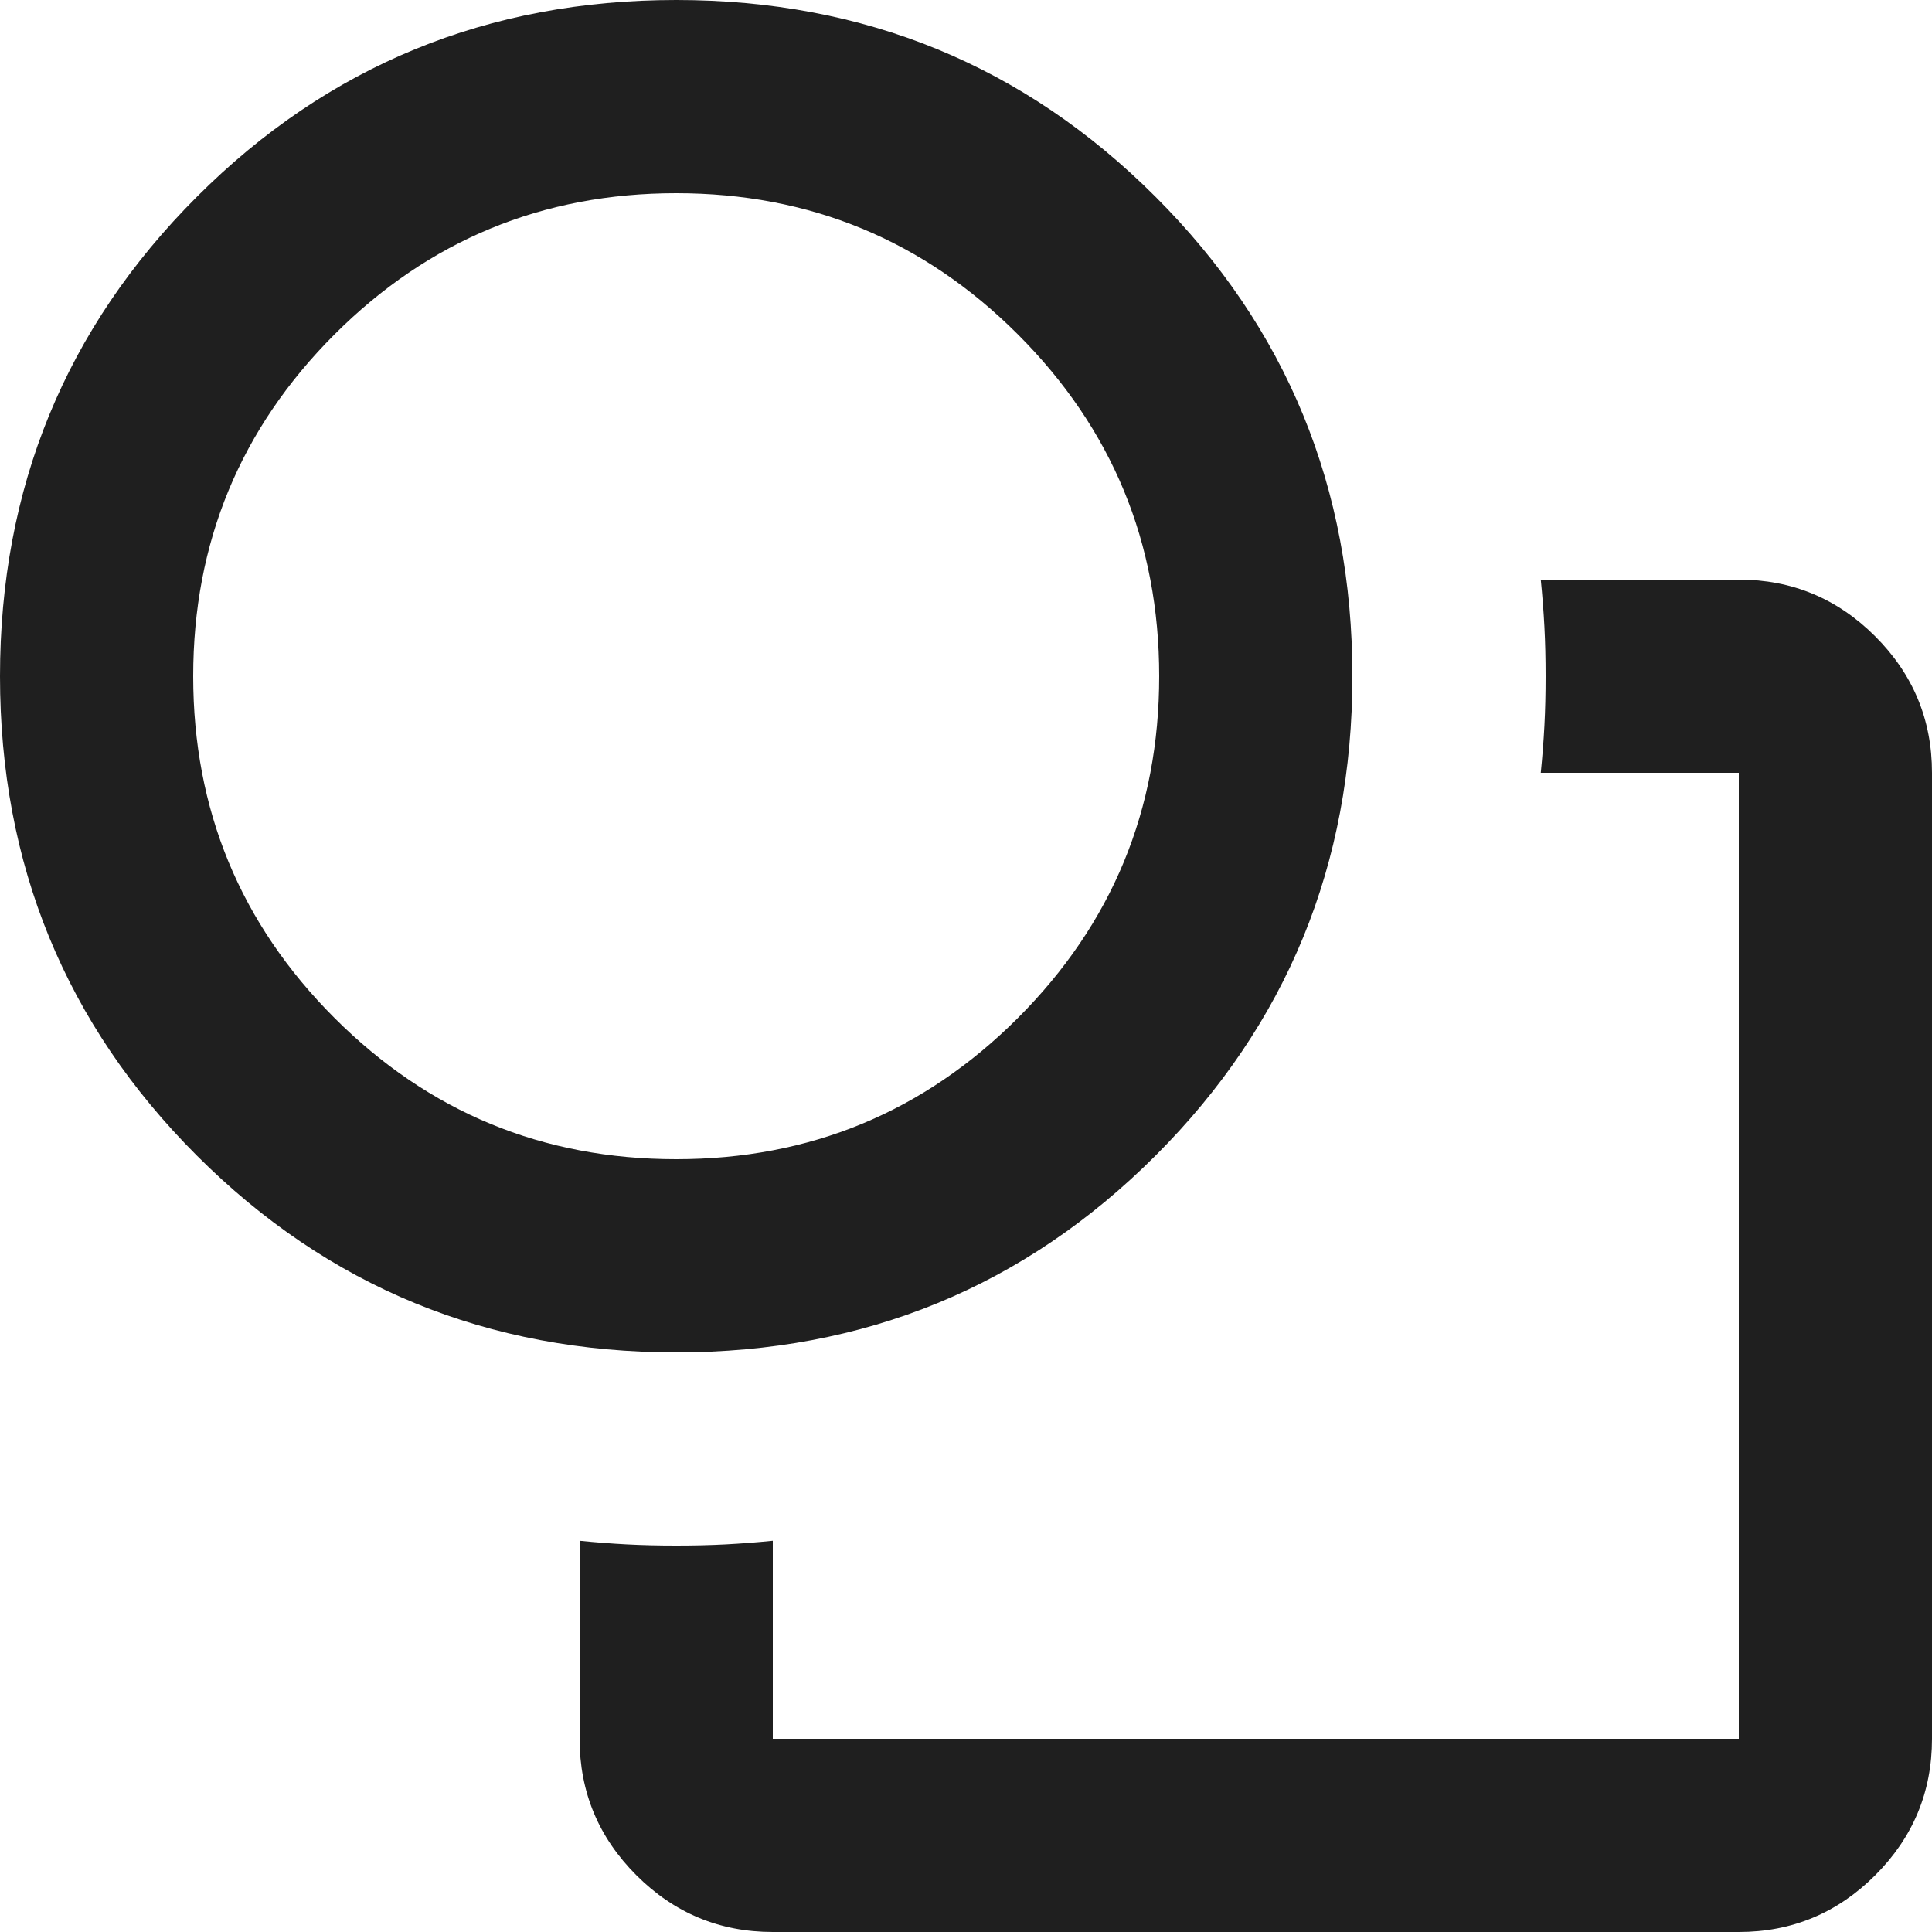 <?xml version="1.0" encoding="UTF-8"?>
<svg width="50px" height="50px" viewBox="0 0 50 50" version="1.1" xmlns="http://www.w3.org/2000/svg" xmlns:xlink="http://www.w3.org/1999/xlink">
    <title>Artboard Copy 11</title>
    <g id="Artboard-Copy-11" stroke="none" stroke-width="1" fill="none" fill-rule="evenodd">
        <g id="shapes_24dp_1F1F1F_FILL0_wght400_GRAD0_opsz24" fill="#1F1F1F" fill-rule="nonzero">
            <path d="M15,39.875 C15.417,39.917 15.823,39.948 16.219,39.969 C16.615,39.99 17.042,40 17.5,40 C17.958,40 18.385,39.99 18.781,39.969 C19.177,39.948 19.583,39.917 20,39.875 L20,45 L45,45 L45,20 L39.875,20 C39.917,19.583 39.948,19.177 39.969,18.781 C39.99,18.385 40,17.958 40,17.5 C40,17.042 39.99,16.615 39.969,16.219 C39.948,15.823 39.917,15.417 39.875,15 L45,15 C46.375,15 47.552,15.49 48.531,16.469 C49.51,17.448 50,18.625 50,20 L50,45 C50,46.375 49.51,47.552 48.531,48.531 C47.552,49.51 46.375,50 45,50 L20,50 C18.625,50 17.448,49.51 16.469,48.531 C15.49,47.552 15,46.375 15,45 L15,39.875 Z M17.5,35 C12.625,35 8.49,33.302 5.094,29.906 C1.698,26.51 0,22.375 0,17.5 C0,12.625 1.698,8.49 5.094,5.094 C8.49,1.698 12.625,0 17.5,0 C22.375,0 26.51,1.698 29.906,5.094 C33.302,8.49 35,12.625 35,17.5 C35,22.375 33.302,26.51 29.906,29.906 C26.51,33.302 22.375,35 17.5,35 Z M17.5,30 C20.958,30 23.906,28.781 26.344,26.344 C28.781,23.906 30,20.958 30,17.5 C30,14.042 28.781,11.094 26.344,8.656 C23.906,6.219 20.958,5 17.5,5 C14.042,5 11.094,6.219 8.656,8.656 C6.219,11.094 5,14.042 5,17.5 C5,20.958 6.219,23.906 8.656,26.344 C11.094,28.781 14.042,30 17.5,30 Z" id="Shape"></path>
        </g>
    </g>
</svg>